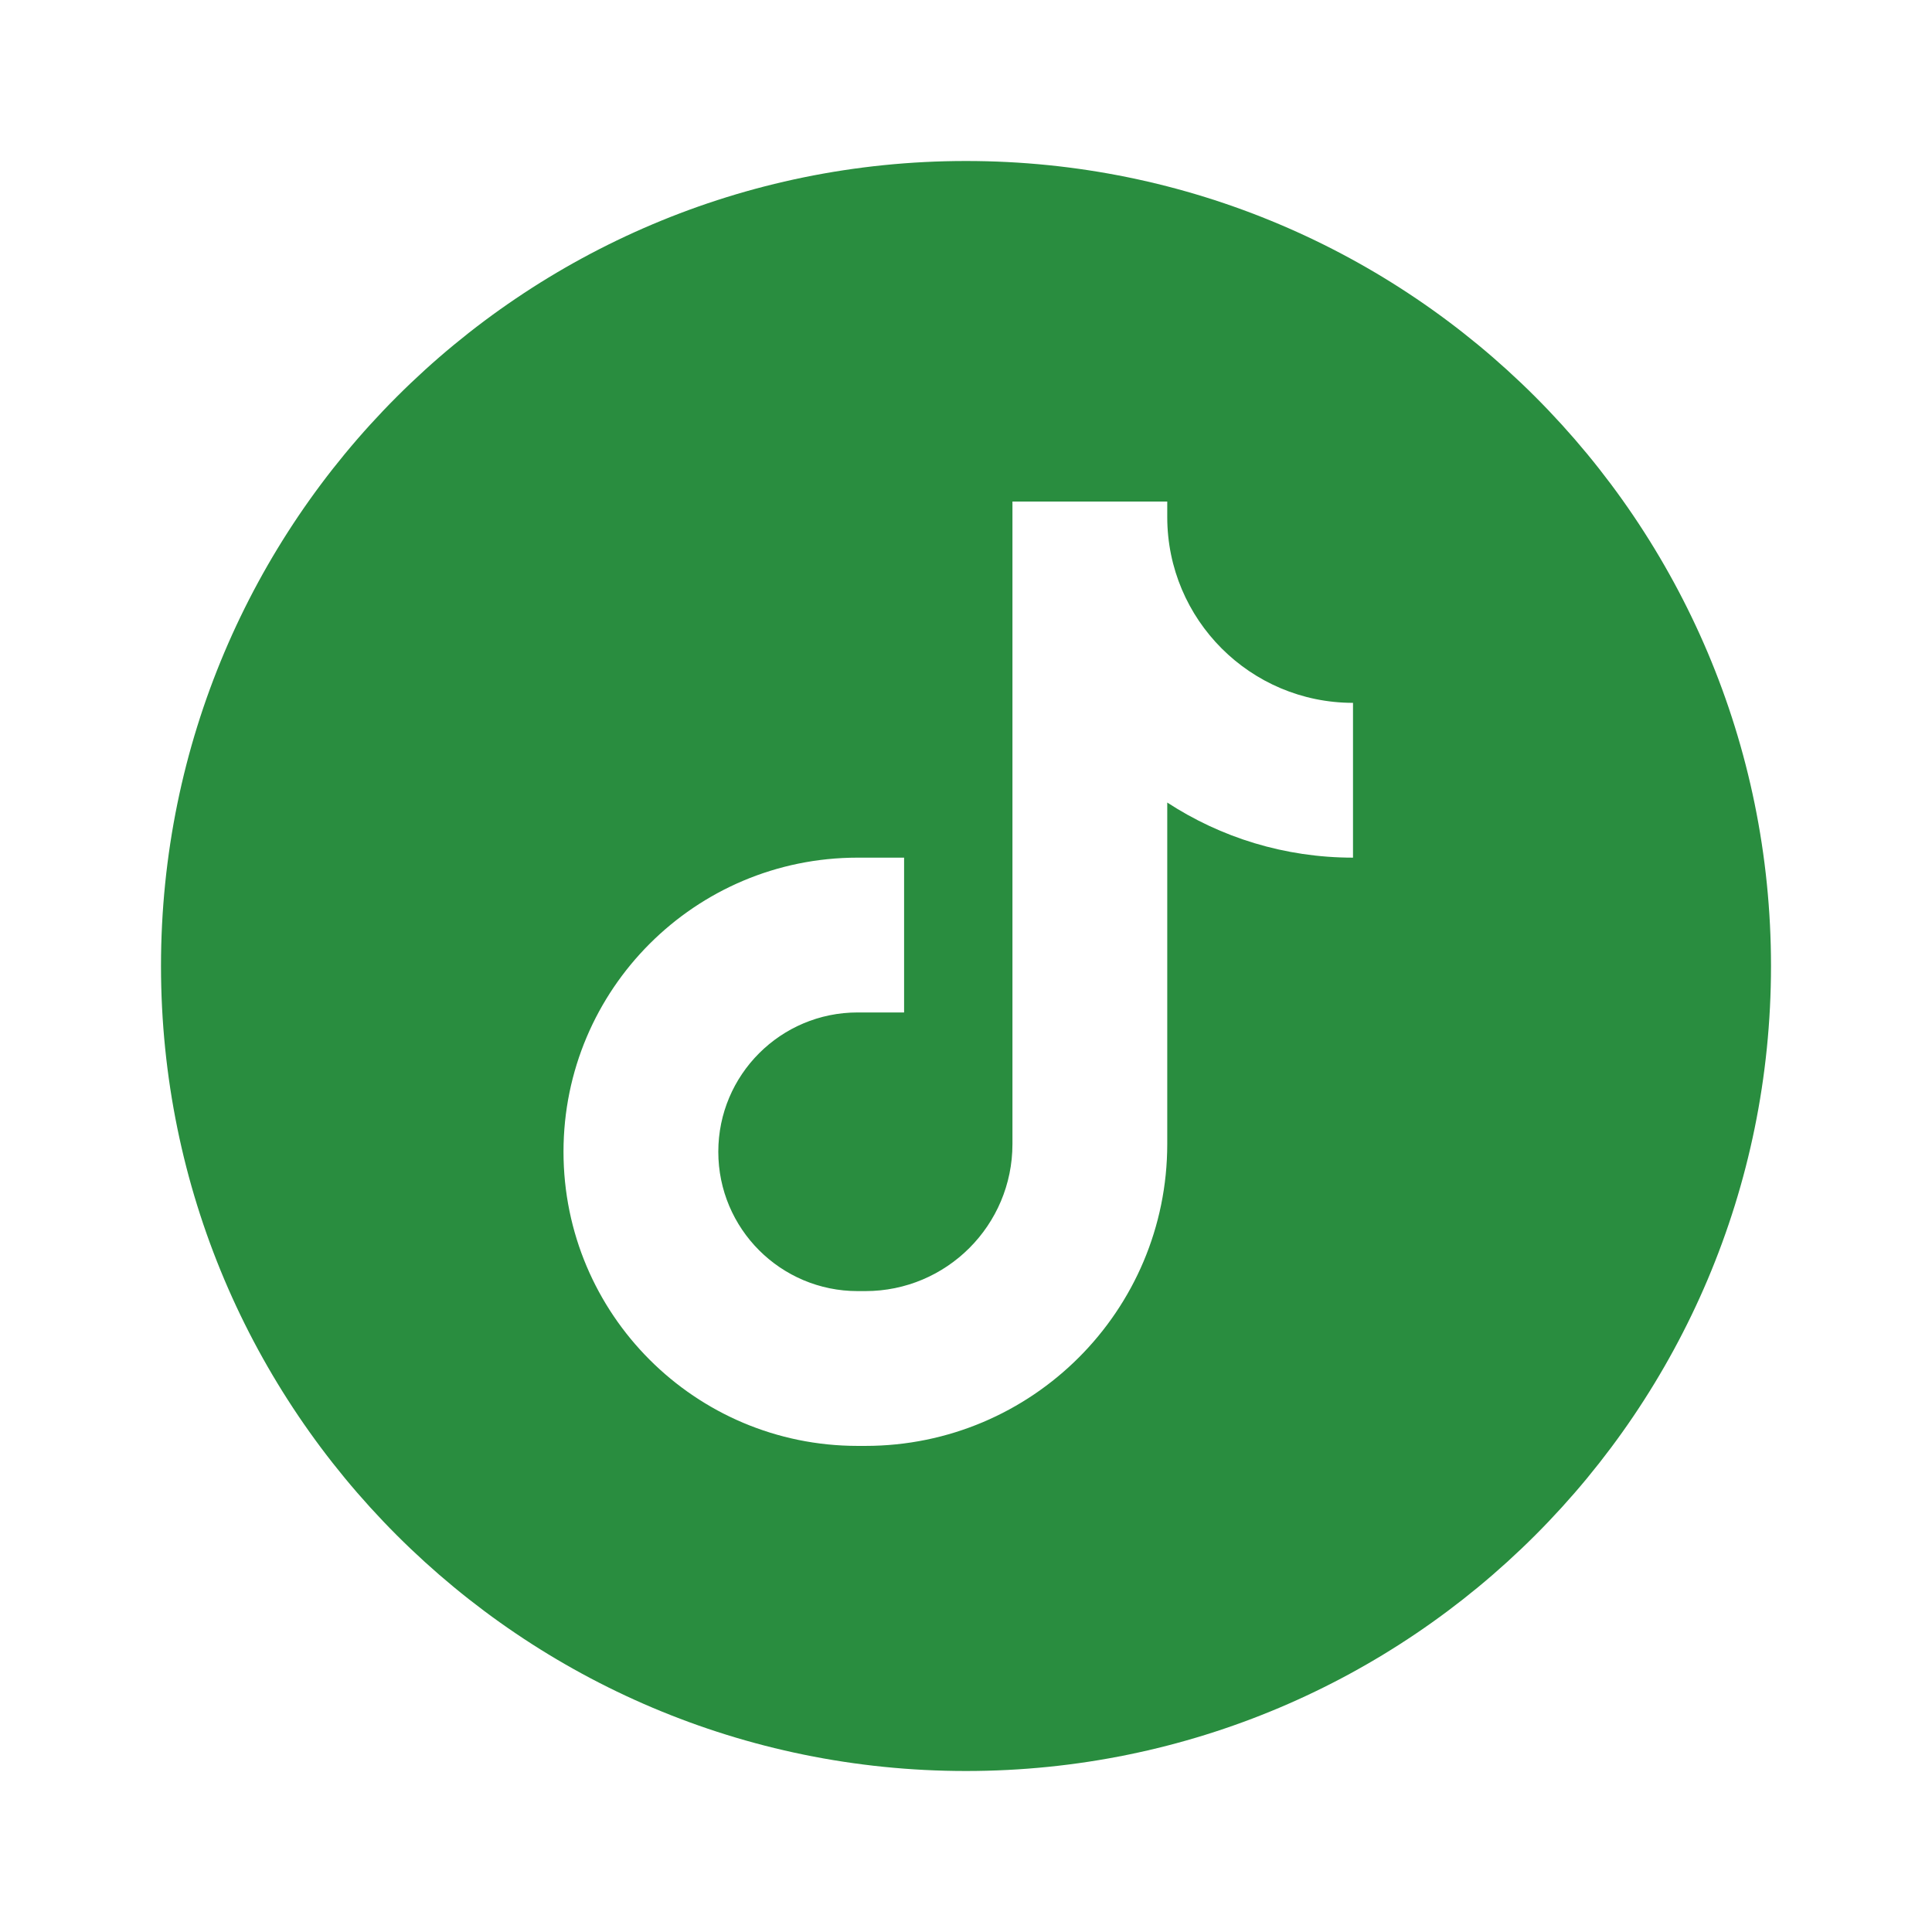 <svg width="48" height="48" viewBox="0 0 48 48" fill="none" xmlns="http://www.w3.org/2000/svg">
<g clip-path="url(#clip0_947_3843)">
<path fill-rule="evenodd" clip-rule="evenodd" d="M24 44C35.046 44 44 35.046 44 24C44 12.954 35.046 4 24 4C12.954 4 4 12.954 4 24C4 35.046 12.954 44 24 44ZM29 28.423V19.939C30.327 20.805 31.913 21.308 33.615 21.308V17.462C31.066 17.462 29 15.395 29 12.846V12.461H25.154V28.423C25.154 30.441 23.518 32.077 21.5 32.077H21.308C19.396 32.077 17.846 30.527 17.846 28.615C17.846 26.704 19.396 25.154 21.308 25.154H22.462V21.308H21.308C17.272 21.308 14 24.579 14 28.615C14 32.651 17.272 35.923 21.308 35.923H21.5C25.642 35.923 29 32.565 29 28.423Z" fill="#298D3F"/>
</g>
<defs>
<clipPath id="clip0_947_3843">
<rect width="48" height="48" fill="white"/>
</clipPath>
</defs>
</svg>
